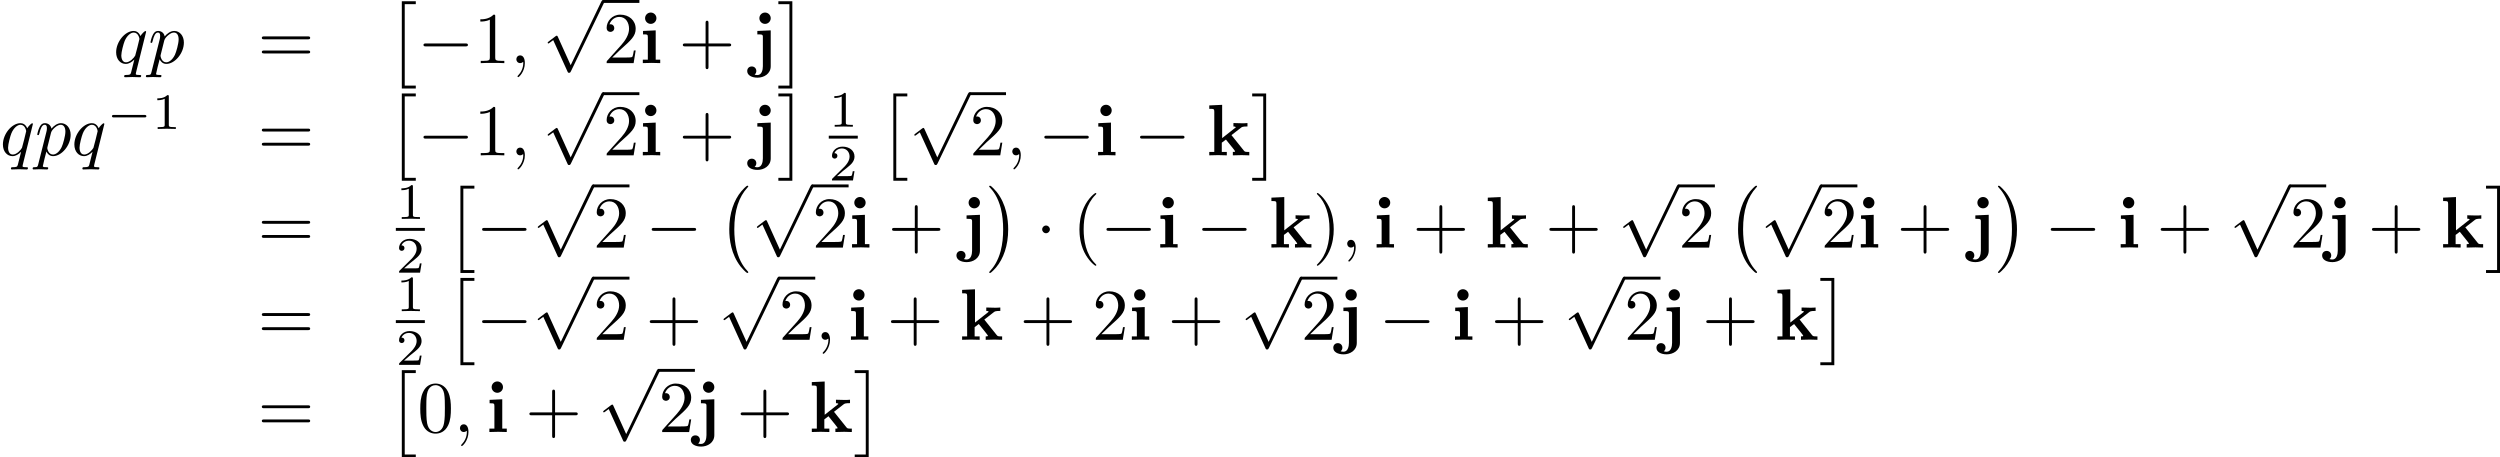 <?xml version='1.0' encoding='UTF-8'?>
<!-- This file was generated by dvisvgm 1.15.1 -->
<svg height='78.564pt' version='1.1' viewBox='66.75 53.2 342.227 62.616' width='429.388pt' xmlns='http://www.w3.org/2000/svg' xmlns:xlink='http://www.w3.org/1999/xlink'>
<defs>
<path d='m2.232 -4.483l-1.734 0.08v0.468c0.588 0 0.658 0 0.658 0.389v3.078h-0.687v0.468c0.309 -0.01 0.797 -0.03 1.215 -0.03c0.299 0 0.807 0.02 1.166 0.03v-0.468h-0.618v-4.015zm0.1 -1.664c0 -0.438 -0.359 -0.777 -0.777 -0.777c-0.428 0 -0.777 0.349 -0.777 0.777s0.349 0.777 0.777 0.777c0.418 0 0.777 -0.339 0.777 -0.777z' id='g0-105'/>
<path d='m0.827 -4.403v0.468c0.169 0 0.389 0 0.538 0.02c0.219 0.04 0.219 0.169 0.219 0.379v3.955c0 0.498 -0.149 1.215 -0.747 1.215c-0.159 0 -0.239 -0.02 -0.389 -0.06c0.189 -0.139 0.239 -0.349 0.239 -0.498c0 -0.349 -0.259 -0.618 -0.618 -0.618c-0.379 0 -0.628 0.269 -0.628 0.628c0 0.568 0.598 0.907 1.415 0.907c0.857 0 1.803 -0.518 1.803 -1.574v-4.902l-1.833 0.08zm1.833 -1.743c0 -0.428 -0.349 -0.777 -0.777 -0.777s-0.777 0.349 -0.777 0.777s0.349 0.777 0.777 0.777s0.777 -0.349 0.777 -0.777z' id='g0-106'/>
<path d='m2.132 -2.361v-4.553l-1.763 0.08v0.468c0.618 0 0.687 0 0.687 0.389v5.509h-0.687v0.468c0.369 -0.01 0.837 -0.03 1.196 -0.03c0.369 0 0.847 0.02 1.205 0.03v-0.468h-0.687v-1.265c0.289 -0.229 0.369 -0.289 0.568 -0.428l1.006 1.255c0.09 0.12 0.249 0.319 0.249 0.349c0 0.09 -0.179 0.09 -0.309 0.09v0.468c0.299 -0.02 1.166 -0.03 1.215 -0.03c0.359 0 0.697 0.01 1.036 0.03v-0.468h-0.169c-0.428 0 -0.458 -0.04 -0.588 -0.199l-1.684 -2.102l1.295 -1.006c0.139 -0.11 0.229 -0.179 0.897 -0.179v-0.468c-0.269 0.03 -0.518 0.03 -0.777 0.03c-0.269 0 -0.917 -0.02 -1.146 -0.03v0.468c0.229 0 0.259 0.03 0.339 0.11l-1.883 1.484z' id='g0-107'/>
<path d='m4.115 11.447c0 -0.04 -0.02 -0.06 -0.04 -0.09c-0.458 -0.488 -1.136 -1.295 -1.554 -2.919c-0.229 -0.907 -0.319 -1.933 -0.319 -2.859c0 -2.62 0.628 -4.453 1.823 -5.748c0.09 -0.09 0.09 -0.11 0.09 -0.13c0 -0.1 -0.08 -0.1 -0.12 -0.1c-0.149 0 -0.687 0.598 -0.817 0.747c-1.016 1.205 -1.664 2.999 -1.664 5.22c0 1.415 0.249 3.417 1.554 5.101c0.1 0.12 0.747 0.877 0.927 0.877c0.04 0 0.12 0 0.12 -0.1z' id='g6-0'/>
<path d='m3.039 5.579c0 -1.415 -0.249 -3.417 -1.554 -5.101c-0.1 -0.12 -0.747 -0.877 -0.927 -0.877c-0.05 0 -0.12 0.02 -0.12 0.1c0 0.04 0.02 0.07 0.06 0.1c0.478 0.518 1.126 1.325 1.534 2.909c0.229 0.907 0.319 1.933 0.319 2.859c0 1.006 -0.09 2.022 -0.349 2.999c-0.379 1.395 -0.966 2.192 -1.474 2.75c-0.09 0.09 -0.09 0.11 -0.09 0.13c0 0.08 0.07 0.1 0.12 0.1c0.149 0 0.697 -0.608 0.817 -0.747c1.016 -1.205 1.664 -2.999 1.664 -5.22z' id='g6-1'/>
<path d='m2.012 11.547h1.913v-0.399h-1.514v-11.148h1.514v-0.399h-1.913v11.945z' id='g6-2'/>
<path d='m2.132 11.547v-11.945h-1.913v0.399h1.514v11.148h-1.514v0.399h1.913z' id='g6-3'/>
<path d='m5.189 -1.576c0.112 0 0.279 0 0.279 -0.167c0 -0.174 -0.16 -0.174 -0.279 -0.174h-4.156c-0.112 0 -0.279 0 -0.279 0.167c0 0.174 0.16 0.174 0.279 0.174h4.156z' id='g2-0'/>
<path d='m2.336 -4.435c0 -0.188 -0.014 -0.195 -0.209 -0.195c-0.446 0.439 -1.081 0.446 -1.367 0.446v0.251c0.167 0 0.628 0 1.011 -0.195v3.557c0 0.23 0 0.321 -0.697 0.321h-0.265v0.251c0.126 -0.007 0.983 -0.028 1.241 -0.028c0.216 0 1.095 0.021 1.248 0.028v-0.251h-0.265c-0.697 0 -0.697 -0.091 -0.697 -0.321v-3.864z' id='g5-49'/>
<path d='m3.522 -1.269h-0.237c-0.021 0.153 -0.091 0.565 -0.181 0.635c-0.056 0.042 -0.593 0.042 -0.69 0.042h-1.283c0.732 -0.649 0.976 -0.844 1.395 -1.172c0.516 -0.411 0.997 -0.844 0.997 -1.506c0 -0.844 -0.739 -1.36 -1.632 -1.36c-0.865 0 -1.451 0.607 -1.451 1.248c0 0.356 0.3 0.391 0.37 0.391c0.167 0 0.37 -0.119 0.37 -0.37c0 -0.126 -0.049 -0.37 -0.411 -0.37c0.216 -0.495 0.69 -0.649 1.018 -0.649c0.697 0 1.06 0.544 1.06 1.109c0 0.607 -0.432 1.088 -0.656 1.339l-1.681 1.66c-0.07 0.063 -0.07 0.077 -0.07 0.272h2.873l0.209 -1.269z' id='g5-50'/>
<path d='m6.565 -2.291c0.169 0 0.349 0 0.349 -0.199s-0.179 -0.199 -0.349 -0.199h-5.39c-0.169 0 -0.349 0 -0.349 0.199s0.179 0.199 0.349 0.199h5.39z' id='g1-0'/>
<path d='m1.913 -2.491c0 -0.289 -0.239 -0.528 -0.528 -0.528s-0.528 0.239 -0.528 0.528s0.239 0.528 0.528 0.528s0.528 -0.239 0.528 -0.528z' id='g1-1'/>
<path d='m3.875 8.518l-1.753 -3.875c-0.07 -0.159 -0.12 -0.159 -0.149 -0.159c-0.01 0 -0.06 0 -0.169 0.08l-0.946 0.717c-0.13 0.1 -0.13 0.13 -0.13 0.159c0 0.05 0.03 0.11 0.1 0.11c0.06 0 0.229 -0.139 0.339 -0.219c0.06 -0.05 0.209 -0.159 0.319 -0.239l1.963 4.314c0.07 0.159 0.12 0.159 0.209 0.159c0.149 0 0.179 -0.06 0.249 -0.199l4.523 -9.365c0.07 -0.139 0.07 -0.179 0.07 -0.199c0 -0.1 -0.08 -0.199 -0.199 -0.199c-0.08 0 -0.149 0.05 -0.229 0.209l-4.194 8.707z' id='g1-112'/>
<path d='m2.022 -0.01c0 -0.658 -0.249 -1.046 -0.638 -1.046c-0.329 0 -0.528 0.249 -0.528 0.528c0 0.269 0.199 0.528 0.528 0.528c0.12 0 0.249 -0.04 0.349 -0.13c0.03 -0.02 0.04 -0.03 0.05 -0.03s0.02 0.01 0.02 0.149c0 0.737 -0.349 1.335 -0.677 1.664c-0.11 0.11 -0.11 0.13 -0.11 0.159c0 0.07 0.05 0.11 0.1 0.11c0.11 0 0.907 -0.767 0.907 -1.933z' id='g3-59'/>
<path d='m0.448 1.215c-0.08 0.339 -0.1 0.408 -0.538 0.408c-0.12 0 -0.229 0 -0.229 0.189c0 0.08 0.05 0.12 0.13 0.12c0.269 0 0.558 -0.03 0.837 -0.03c0.329 0 0.667 0.03 0.986 0.03c0.05 0 0.179 0 0.179 -0.199c0 -0.11 -0.1 -0.11 -0.239 -0.11c-0.498 0 -0.498 -0.07 -0.498 -0.159c0 -0.12 0.418 -1.743 0.488 -1.993c0.13 0.289 0.408 0.638 0.917 0.638c1.156 0 2.401 -1.455 2.401 -2.919c0 -0.936 -0.568 -1.594 -1.325 -1.594c-0.498 0 -0.976 0.359 -1.305 0.747c-0.1 -0.538 -0.528 -0.747 -0.897 -0.747c-0.458 0 -0.648 0.389 -0.737 0.568c-0.179 0.339 -0.309 0.936 -0.309 0.966c0 0.1 0.1 0.1 0.12 0.1c0.1 0 0.11 -0.01 0.169 -0.229c0.169 -0.707 0.369 -1.186 0.727 -1.186c0.169 0 0.309 0.08 0.309 0.458c0 0.229 -0.03 0.339 -0.07 0.508l-1.116 4.433zm1.753 -4.324c0.07 -0.269 0.339 -0.548 0.518 -0.697c0.349 -0.309 0.638 -0.379 0.807 -0.379c0.399 0 0.638 0.349 0.638 0.936s-0.329 1.734 -0.508 2.112c-0.339 0.697 -0.817 1.026 -1.186 1.026c-0.658 0 -0.787 -0.827 -0.787 -0.887c0 -0.02 0 -0.04 0.03 -0.159l0.488 -1.953z' id='g3-112'/>
<path d='m4.503 -4.294c0 -0.04 -0.03 -0.1 -0.1 -0.1c-0.11 0 -0.508 0.399 -0.677 0.687c-0.219 -0.538 -0.608 -0.697 -0.927 -0.697c-1.176 0 -2.401 1.474 -2.401 2.919c0 0.976 0.588 1.594 1.315 1.594c0.428 0 0.817 -0.239 1.176 -0.598c-0.09 0.349 -0.418 1.694 -0.448 1.783c-0.08 0.279 -0.159 0.319 -0.717 0.329c-0.13 0 -0.229 0 -0.229 0.199c0 0.01 0 0.11 0.13 0.11c0.319 0 0.667 -0.03 0.996 -0.03c0.339 0 0.697 0.03 1.026 0.03c0.05 0 0.179 0 0.179 -0.199c0 -0.11 -0.1 -0.11 -0.259 -0.11c-0.478 0 -0.478 -0.07 -0.478 -0.159c0 -0.07 0.02 -0.13 0.04 -0.219l1.375 -5.539zm-2.76 4.184c-0.598 0 -0.638 -0.767 -0.638 -0.936c0 -0.478 0.289 -1.564 0.458 -1.983c0.309 -0.737 0.827 -1.156 1.235 -1.156c0.648 0 0.787 0.807 0.787 0.877c0 0.06 -0.548 2.242 -0.578 2.281c-0.149 0.279 -0.707 0.917 -1.265 0.917z' id='g3-113'/>
<path d='m3.298 2.391c0 -0.03 0 -0.05 -0.169 -0.219c-1.245 -1.255 -1.564 -3.138 -1.564 -4.663c0 -1.734 0.379 -3.467 1.604 -4.712c0.13 -0.12 0.13 -0.139 0.13 -0.169c0 -0.07 -0.04 -0.1 -0.1 -0.1c-0.1 0 -0.996 0.677 -1.584 1.943c-0.508 1.096 -0.628 2.202 -0.628 3.039c0 0.777 0.11 1.983 0.658 3.108c0.598 1.225 1.455 1.873 1.554 1.873c0.06 0 0.1 -0.03 0.1 -0.1z' id='g4-40'/>
<path d='m2.879 -2.491c0 -0.777 -0.11 -1.983 -0.658 -3.108c-0.598 -1.225 -1.455 -1.873 -1.554 -1.873c-0.06 0 -0.1 0.04 -0.1 0.1c0 0.03 0 0.05 0.189 0.229c0.976 0.986 1.544 2.57 1.544 4.653c0 1.704 -0.369 3.457 -1.604 4.712c-0.13 0.12 -0.13 0.139 -0.13 0.169c0 0.06 0.04 0.1 0.1 0.1c0.1 0 0.996 -0.677 1.584 -1.943c0.508 -1.096 0.628 -2.202 0.628 -3.039z' id='g4-41'/>
<path d='m4.075 -2.291h2.78c0.139 0 0.329 0 0.329 -0.199s-0.189 -0.199 -0.329 -0.199h-2.78v-2.79c0 -0.139 0 -0.329 -0.199 -0.329s-0.199 0.189 -0.199 0.329v2.79h-2.79c-0.139 0 -0.329 0 -0.329 0.199s0.189 0.199 0.329 0.199h2.79v2.79c0 0.139 0 0.329 0.199 0.329s0.199 -0.189 0.199 -0.329v-2.79z' id='g4-43'/>
<path d='m4.583 -3.188c0 -0.797 -0.05 -1.594 -0.399 -2.331c-0.458 -0.956 -1.275 -1.116 -1.694 -1.116c-0.598 0 -1.325 0.259 -1.734 1.186c-0.319 0.687 -0.369 1.465 -0.369 2.262c0 0.747 0.04 1.644 0.448 2.401c0.428 0.807 1.156 1.006 1.644 1.006c0.538 0 1.295 -0.209 1.734 -1.156c0.319 -0.687 0.369 -1.465 0.369 -2.252zm-2.102 3.188c-0.389 0 -0.976 -0.249 -1.156 -1.205c-0.11 -0.598 -0.11 -1.514 -0.11 -2.102c0 -0.638 0 -1.295 0.08 -1.833c0.189 -1.186 0.936 -1.275 1.186 -1.275c0.329 0 0.986 0.179 1.176 1.166c0.1 0.558 0.1 1.315 0.1 1.943c0 0.747 0 1.425 -0.11 2.062c-0.149 0.946 -0.717 1.245 -1.166 1.245z' id='g4-48'/>
<path d='m2.929 -6.376c0 -0.239 0 -0.259 -0.229 -0.259c-0.618 0.638 -1.494 0.638 -1.813 0.638v0.309c0.199 0 0.787 0 1.305 -0.259v5.161c0 0.359 -0.03 0.478 -0.927 0.478h-0.319v0.309c0.349 -0.03 1.215 -0.03 1.614 -0.03s1.265 0 1.614 0.03v-0.309h-0.319c-0.897 0 -0.927 -0.11 -0.927 -0.478v-5.589z' id='g4-49'/>
<path d='m1.265 -0.767l1.056 -1.026c1.554 -1.375 2.152 -1.913 2.152 -2.909c0 -1.136 -0.897 -1.933 -2.112 -1.933c-1.126 0 -1.863 0.917 -1.863 1.803c0 0.558 0.498 0.558 0.528 0.558c0.169 0 0.518 -0.12 0.518 -0.528c0 -0.259 -0.179 -0.518 -0.528 -0.518c-0.08 0 -0.1 0 -0.13 0.01c0.229 -0.648 0.767 -1.016 1.345 -1.016c0.907 0 1.335 0.807 1.335 1.624c0 0.797 -0.498 1.584 -1.046 2.202l-1.913 2.132c-0.11 0.11 -0.11 0.13 -0.11 0.369h3.696l0.279 -1.734h-0.249c-0.05 0.299 -0.12 0.737 -0.219 0.887c-0.07 0.08 -0.727 0.08 -0.946 0.08h-1.793z' id='g4-50'/>
<path d='m6.844 -3.258c0.149 0 0.339 0 0.339 -0.199s-0.189 -0.199 -0.329 -0.199h-5.968c-0.139 0 -0.329 0 -0.329 0.199s0.189 0.199 0.339 0.199h5.948zm0.01 1.933c0.139 0 0.329 0 0.329 -0.199s-0.189 -0.199 -0.339 -0.199h-5.948c-0.149 0 -0.339 0 -0.339 0.199s0.189 0.199 0.329 0.199h5.968z' id='g4-61'/>
</defs>
<g id='page1'>
<use x='82.251' xlink:href='#g3-113' y='61.84'/>
<use x='87.039' xlink:href='#g3-112' y='61.84'/>
<use x='102.031' xlink:href='#g4-61' y='61.84'/>
<use x='119.742' xlink:href='#g6-2' y='53.77'/>
<use x='123.893' xlink:href='#g1-0' y='61.84'/>
<use x='131.613' xlink:href='#g4-49' y='61.84'/>
<use x='136.576' xlink:href='#g3-59' y='61.84'/>
<use x='140.993' xlink:href='#g1-112' y='53.599'/>
<rect height='0.398' width='4.981' x='149.295' y='53.2'/>
<use x='149.295' xlink:href='#g4-50' y='61.84'/>
<use x='154.277' xlink:href='#g0-105' y='61.84'/>
<use x='159.661' xlink:href='#g4-43' y='61.84'/>
<use x='169.595' xlink:href='#g0-106' y='61.84'/>
<use x='173.082' xlink:href='#g6-3' y='53.77'/>
<use x='66.75' xlink:href='#g3-113' y='74.465'/>
<use x='71.538' xlink:href='#g3-112' y='74.465'/>
<use x='76.532' xlink:href='#g3-113' y='74.465'/>
<use x='81.32' xlink:href='#g2-0' y='70.85'/>
<use x='87.523' xlink:href='#g5-49' y='70.85'/>
<use x='102.031' xlink:href='#g4-61' y='74.465'/>
<use x='119.742' xlink:href='#g6-2' y='66.395'/>
<use x='123.893' xlink:href='#g1-0' y='74.465'/>
<use x='131.613' xlink:href='#g4-49' y='74.465'/>
<use x='136.576' xlink:href='#g3-59' y='74.465'/>
<use x='140.993' xlink:href='#g1-112' y='66.224'/>
<rect height='0.398' width='4.981' x='149.295' y='65.825'/>
<use x='149.295' xlink:href='#g4-50' y='74.465'/>
<use x='154.277' xlink:href='#g0-105' y='74.465'/>
<use x='159.661' xlink:href='#g4-43' y='74.465'/>
<use x='169.595' xlink:href='#g0-106' y='74.465'/>
<use x='173.082' xlink:href='#g6-3' y='66.395'/>
<use x='180.201' xlink:href='#g5-49' y='70.543'/>
<rect height='0.398' width='3.971' x='180.201' y='71.775'/>
<use x='180.201' xlink:href='#g5-50' y='77.901'/>
<use x='187.028' xlink:href='#g6-2' y='66.395'/>
<use x='191.18' xlink:href='#g1-112' y='66.224'/>
<rect height='0.398' width='4.981' x='199.482' y='65.825'/>
<use x='199.482' xlink:href='#g4-50' y='74.465'/>
<use x='204.463' xlink:href='#g3-59' y='74.465'/>
<use x='208.881' xlink:href='#g1-0' y='74.465'/>
<use x='216.6' xlink:href='#g0-105' y='74.465'/>
<use x='221.985' xlink:href='#g1-0' y='74.465'/>
<use x='231.919' xlink:href='#g0-107' y='74.465'/>
<use x='237.943' xlink:href='#g6-3' y='66.395'/>
<use x='102.031' xlink:href='#g4-61' y='87.09'/>
<use x='120.937' xlink:href='#g5-49' y='83.167'/>
<rect height='0.398' width='3.971' x='120.937' y='84.4'/>
<use x='120.937' xlink:href='#g5-50' y='90.525'/>
<use x='127.765' xlink:href='#g6-2' y='79.02'/>
<use x='131.916' xlink:href='#g1-0' y='87.09'/>
<use x='139.636' xlink:href='#g1-112' y='78.849'/>
<rect height='0.398' width='4.981' x='147.938' y='78.45'/>
<use x='147.938' xlink:href='#g4-50' y='87.09'/>
<use x='155.133' xlink:href='#g1-0' y='87.09'/>
<use x='165.067' xlink:href='#g6-0' y='79.02'/>
<use x='169.633' xlink:href='#g1-112' y='78.849'/>
<rect height='0.398' width='4.981' x='177.935' y='78.45'/>
<use x='177.935' xlink:href='#g4-50' y='87.09'/>
<use x='182.916' xlink:href='#g0-105' y='87.09'/>
<use x='188.301' xlink:href='#g4-43' y='87.09'/>
<use x='198.235' xlink:href='#g0-106' y='87.09'/>
<use x='201.722' xlink:href='#g6-1' y='79.02'/>
<use x='208.556' xlink:href='#g1-1' y='87.09'/>
<use x='213.527' xlink:href='#g4-40' y='87.09'/>
<use x='217.387' xlink:href='#g1-0' y='87.09'/>
<use x='225.107' xlink:href='#g0-105' y='87.09'/>
<use x='230.491' xlink:href='#g1-0' y='87.09'/>
<use x='240.425' xlink:href='#g0-107' y='87.09'/>
<use x='246.449' xlink:href='#g4-41' y='87.09'/>
<use x='250.309' xlink:href='#g3-59' y='87.09'/>
<use x='254.727' xlink:href='#g0-105' y='87.09'/>
<use x='260.111' xlink:href='#g4-43' y='87.09'/>
<use x='270.045' xlink:href='#g0-107' y='87.09'/>
<use x='278.283' xlink:href='#g4-43' y='87.09'/>
<use x='288.216' xlink:href='#g1-112' y='78.849'/>
<rect height='0.398' width='4.981' x='296.519' y='78.45'/>
<use x='296.519' xlink:href='#g4-50' y='87.09'/>
<use x='303.16' xlink:href='#g6-0' y='79.02'/>
<use x='307.727' xlink:href='#g1-112' y='78.849'/>
<rect height='0.398' width='4.981' x='316.029' y='78.45'/>
<use x='316.029' xlink:href='#g4-50' y='87.09'/>
<use x='321.01' xlink:href='#g0-105' y='87.09'/>
<use x='326.395' xlink:href='#g4-43' y='87.09'/>
<use x='336.328' xlink:href='#g0-106' y='87.09'/>
<use x='339.816' xlink:href='#g6-1' y='79.02'/>
<use x='346.65' xlink:href='#g1-0' y='87.09'/>
<use x='356.584' xlink:href='#g0-105' y='87.09'/>
<use x='361.968' xlink:href='#g4-43' y='87.09'/>
<use x='371.902' xlink:href='#g1-112' y='78.849'/>
<rect height='0.398' width='4.981' x='380.204' y='78.45'/>
<use x='380.204' xlink:href='#g4-50' y='87.09'/>
<use x='385.185' xlink:href='#g0-106' y='87.09'/>
<use x='390.887' xlink:href='#g4-43' y='87.09'/>
<use x='400.82' xlink:href='#g0-107' y='87.09'/>
<use x='406.845' xlink:href='#g6-3' y='79.02'/>
<use x='102.031' xlink:href='#g4-61' y='99.715'/>
<use x='120.937' xlink:href='#g5-49' y='95.792'/>
<rect height='0.398' width='3.971' x='120.937' y='97.025'/>
<use x='120.937' xlink:href='#g5-50' y='103.15'/>
<use x='127.765' xlink:href='#g6-2' y='91.645'/>
<use x='131.916' xlink:href='#g1-0' y='99.715'/>
<use x='139.636' xlink:href='#g1-112' y='91.474'/>
<rect height='0.398' width='4.981' x='147.938' y='91.075'/>
<use x='147.938' xlink:href='#g4-50' y='99.715'/>
<use x='155.133' xlink:href='#g4-43' y='99.715'/>
<use x='165.067' xlink:href='#g1-112' y='91.474'/>
<rect height='0.398' width='4.981' x='173.369' y='91.075'/>
<use x='173.369' xlink:href='#g4-50' y='99.715'/>
<use x='178.35' xlink:href='#g3-59' y='99.715'/>
<use x='182.768' xlink:href='#g0-105' y='99.715'/>
<use x='188.152' xlink:href='#g4-43' y='99.715'/>
<use x='198.086' xlink:href='#g0-107' y='99.715'/>
<use x='206.324' xlink:href='#g4-43' y='99.715'/>
<use x='216.257' xlink:href='#g4-50' y='99.715'/>
<use x='221.22' xlink:href='#g0-105' y='99.715'/>
<use x='226.605' xlink:href='#g4-43' y='99.715'/>
<use x='236.538' xlink:href='#g1-112' y='91.474'/>
<rect height='0.398' width='4.981' x='244.841' y='91.075'/>
<use x='244.841' xlink:href='#g4-50' y='99.715'/>
<use x='249.822' xlink:href='#g0-106' y='99.715'/>
<use x='255.523' xlink:href='#g1-0' y='99.715'/>
<use x='265.457' xlink:href='#g0-105' y='99.715'/>
<use x='270.842' xlink:href='#g4-43' y='99.715'/>
<use x='280.775' xlink:href='#g1-112' y='91.474'/>
<rect height='0.398' width='4.981' x='289.077' y='91.075'/>
<use x='289.077' xlink:href='#g4-50' y='99.715'/>
<use x='294.059' xlink:href='#g0-106' y='99.715'/>
<use x='299.76' xlink:href='#g4-43' y='99.715'/>
<use x='309.694' xlink:href='#g0-107' y='99.715'/>
<use x='315.718' xlink:href='#g6-3' y='91.645'/>
<use x='102.031' xlink:href='#g4-61' y='112.34'/>
<use x='119.742' xlink:href='#g6-2' y='104.27'/>
<use x='123.893' xlink:href='#g4-48' y='112.34'/>
<use x='128.856' xlink:href='#g3-59' y='112.34'/>
<use x='133.273' xlink:href='#g0-105' y='112.34'/>
<use x='138.658' xlink:href='#g4-43' y='112.34'/>
<use x='148.591' xlink:href='#g1-112' y='104.098'/>
<rect height='0.398' width='4.981' x='156.894' y='103.7'/>
<use x='156.894' xlink:href='#g4-50' y='112.34'/>
<use x='161.875' xlink:href='#g0-106' y='112.34'/>
<use x='167.577' xlink:href='#g4-43' y='112.34'/>
<use x='177.51' xlink:href='#g0-107' y='112.34'/>
<use x='183.534' xlink:href='#g6-3' y='104.27'/>
</g>
</svg>
